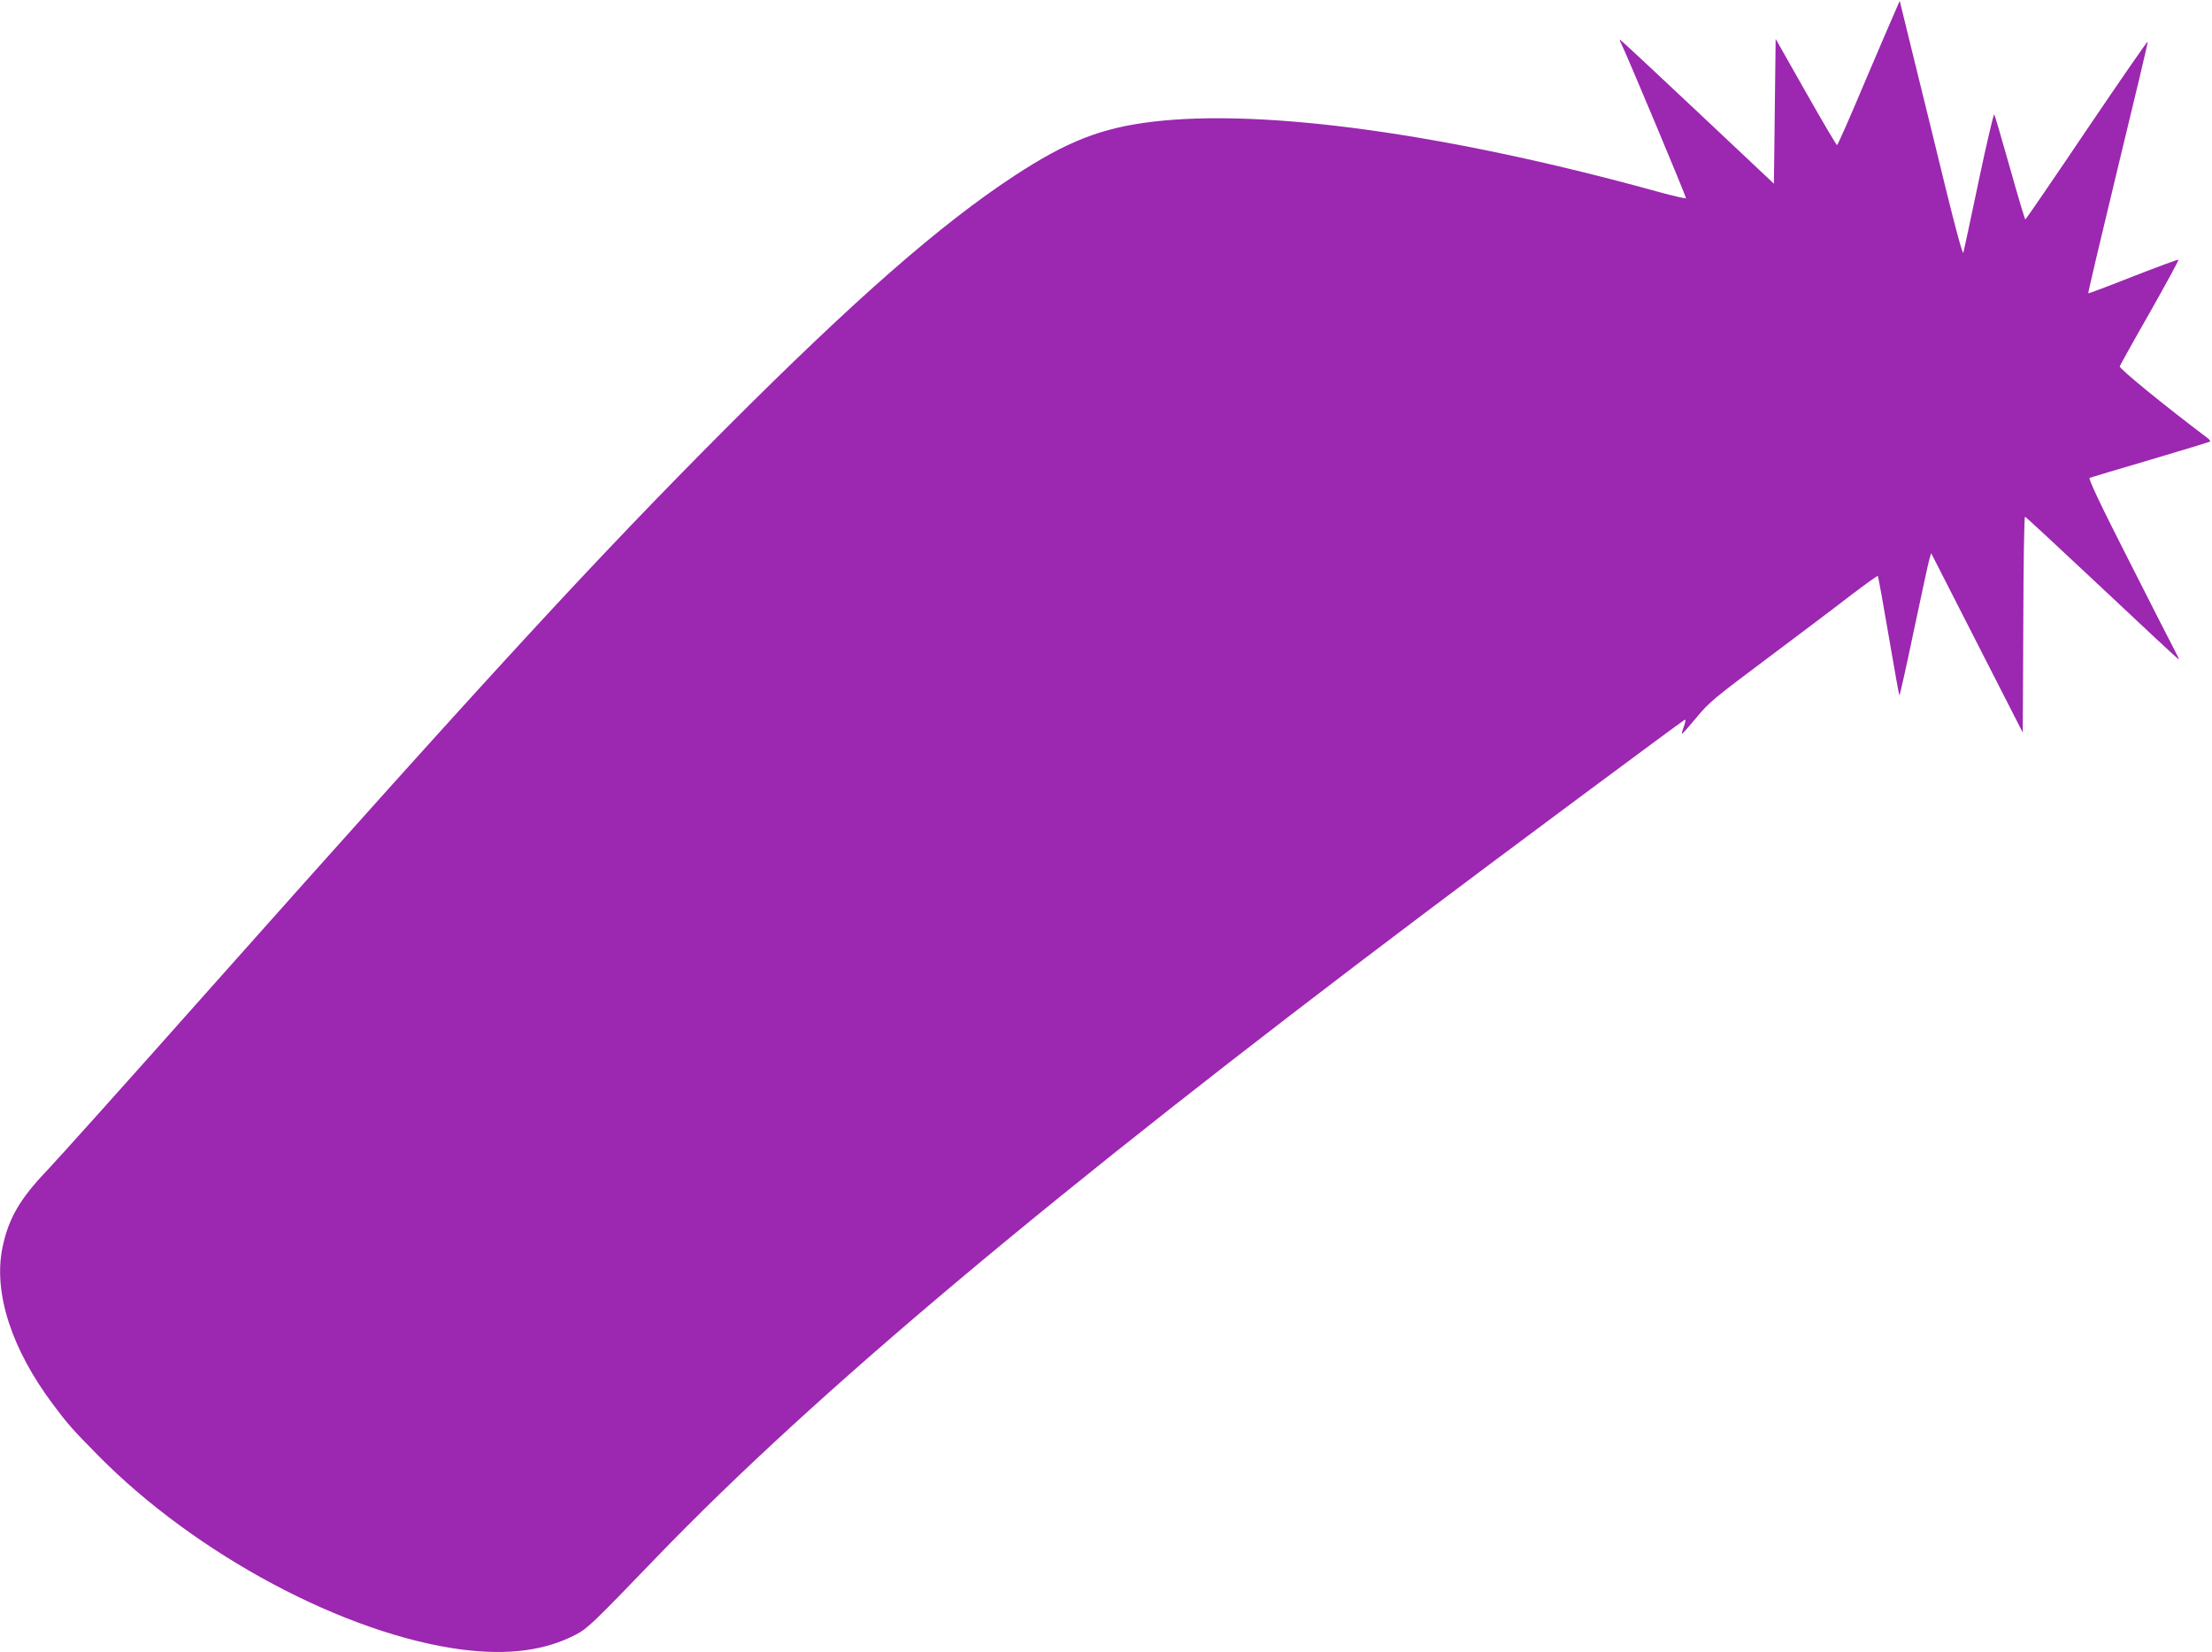 <?xml version="1.0" standalone="no"?>
<!DOCTYPE svg PUBLIC "-//W3C//DTD SVG 20010904//EN"
 "http://www.w3.org/TR/2001/REC-SVG-20010904/DTD/svg10.dtd">
<svg version="1.0" xmlns="http://www.w3.org/2000/svg"
 width="1280pt" height="956pt" viewBox="0 0 1280 956"
 preserveAspectRatio="xMidYMid meet">
<g transform="translate(0,956) scale(0.1,-0.1)"
fill="#9c27b0" stroke="none">
<path d="M10969 9500 c-14 -30 -94 -218 -179 -417 -84 -200 -156 -363 -160
-363 -3 0 -85 138 -181 308 l-174 307 -5 -419 -5 -419 -442 416 c-243 229
-445 417 -448 417 -3 0 -2 -8 4 -17 28 -54 381 -896 377 -900 -3 -3 -72 13
-153 35 -1222 338 -2291 486 -2939 407 -293 -36 -490 -113 -794 -312 -427
-280 -922 -713 -1665 -1457 -758 -760 -1360 -1414 -3025 -3286 -442 -498 -851
-953 -907 -1012 -159 -166 -224 -279 -259 -448 -53 -261 53 -587 294 -908 86
-115 112 -144 261 -295 565 -573 1430 -1034 2104 -1122 269 -34 482 -6 660 87
68 36 97 64 467 448 916 950 2301 2112 4430 3716 429 324 1489 1111 1517 1128
9 5 8 -5 -2 -35 -9 -23 -14 -44 -12 -45 2 -2 39 40 83 93 73 89 105 115 414
346 184 138 402 302 483 365 82 62 151 112 153 109 3 -2 31 -158 63 -346 32
-188 60 -343 62 -345 2 -3 40 165 83 372 44 207 84 394 90 414 l11 37 265
-519 265 -519 3 624 c1 344 5 625 10 625 4 0 205 -187 447 -414 242 -228 441
-413 443 -412 2 2 -8 23 -21 47 -13 24 -133 259 -266 522 -170 333 -238 479
-229 482 7 3 166 50 352 105 187 55 342 103 345 105 2 3 -3 11 -12 18 -256
193 -515 405 -511 417 3 8 81 149 175 313 93 165 168 302 165 304 -3 3 -120
-41 -262 -96 -141 -56 -258 -100 -260 -98 -2 2 75 329 171 726 97 398 175 726
173 730 -2 4 -160 -225 -353 -510 -192 -285 -352 -518 -355 -519 -3 0 -43 134
-89 298 -46 163 -87 303 -91 310 -3 7 -44 -166 -90 -385 -46 -219 -86 -406
-89 -416 -4 -10 -46 145 -100 365 -51 211 -133 543 -181 738 l-87 355 -24 -55z"/>
</g>
</svg>
